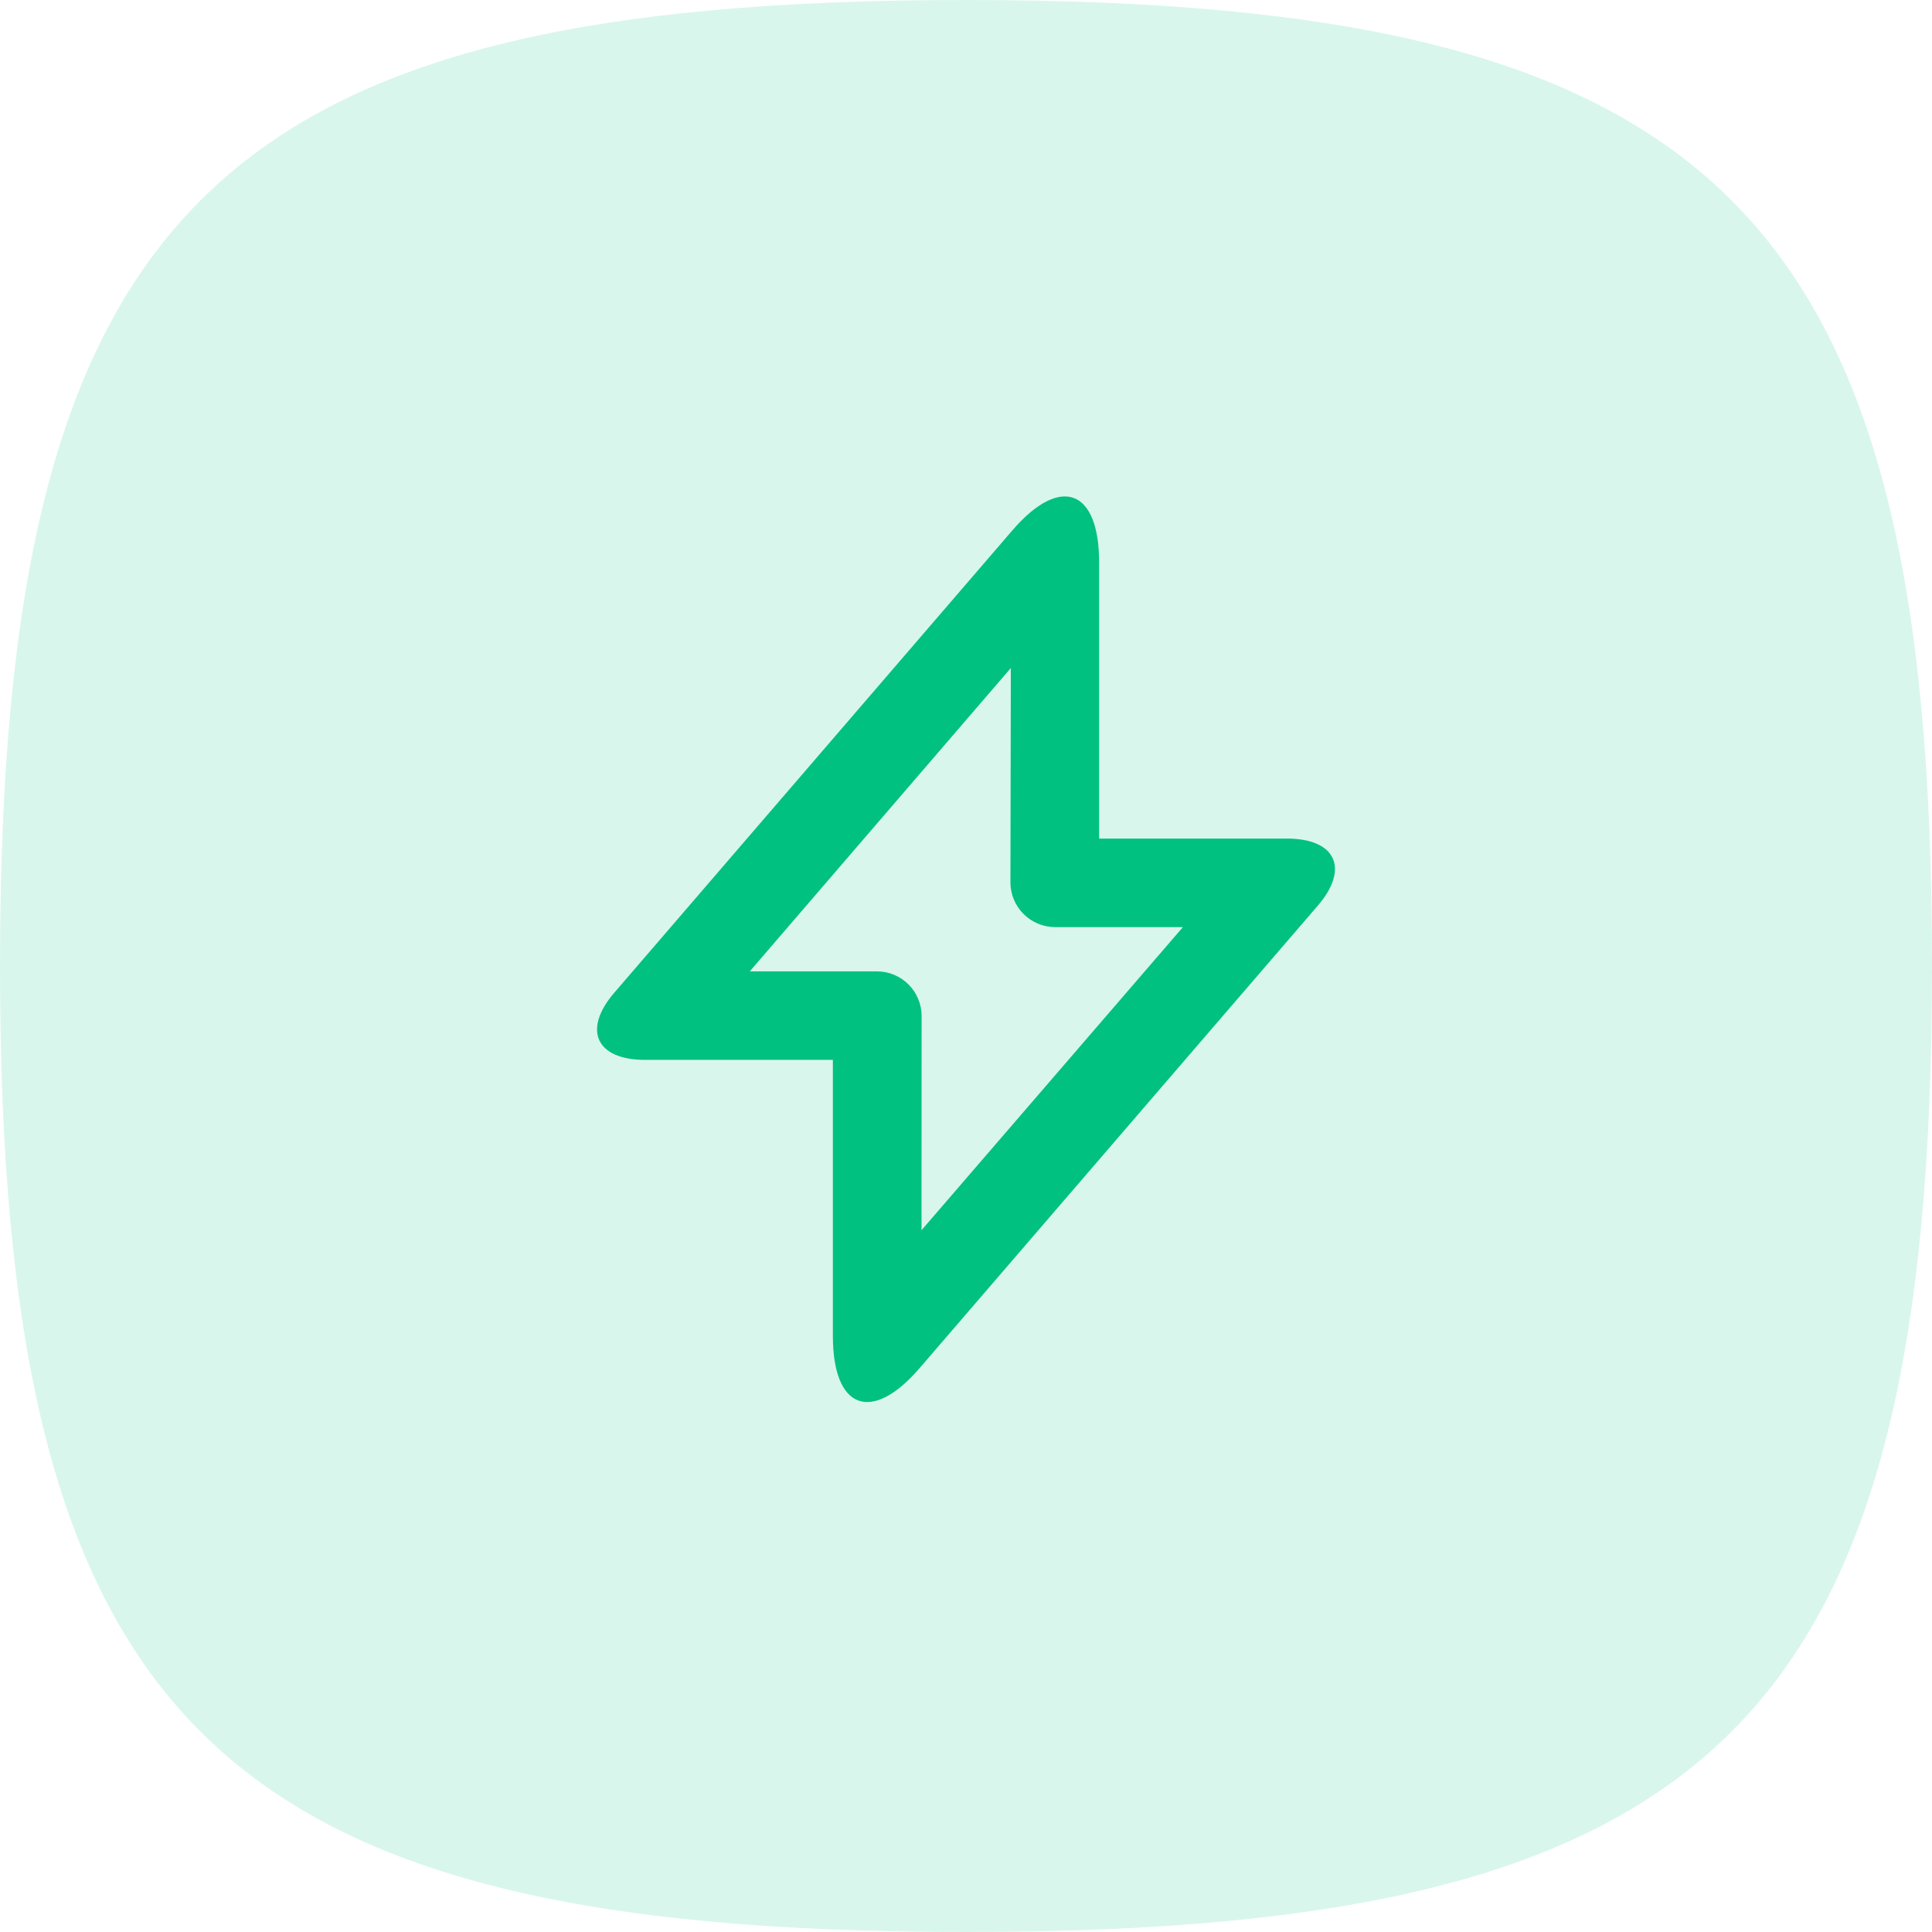 <?xml version="1.0" encoding="UTF-8"?> <svg xmlns="http://www.w3.org/2000/svg" width="72" height="72" viewBox="0 0 72 72" fill="none"><path d="M0 36C0 7.92 7.92 0 36 0C64.08 0 72 7.92 72 36C72 64.08 64.08 72 36 72C7.92 72 0 64.08 0 36" fill="#00C180" fill-opacity="0.15"></path><path d="M37.728 19.765C39.514 17.692 40.961 18.22 40.961 20.963V31.251H47.957C49.783 31.251 50.301 32.368 49.108 33.754L34.272 50.985C32.486 53.059 31.039 52.53 31.039 49.787V39.499H24.043C22.217 39.499 21.699 38.382 22.892 36.996L37.728 19.765ZM27.942 36.2H32.679C33.599 36.2 34.346 36.946 34.346 37.867L34.342 45.846L44.084 34.55H39.323C38.402 34.55 37.655 33.802 37.656 32.881L37.671 24.895L27.942 36.2Z" fill="#00C180"></path></svg> 